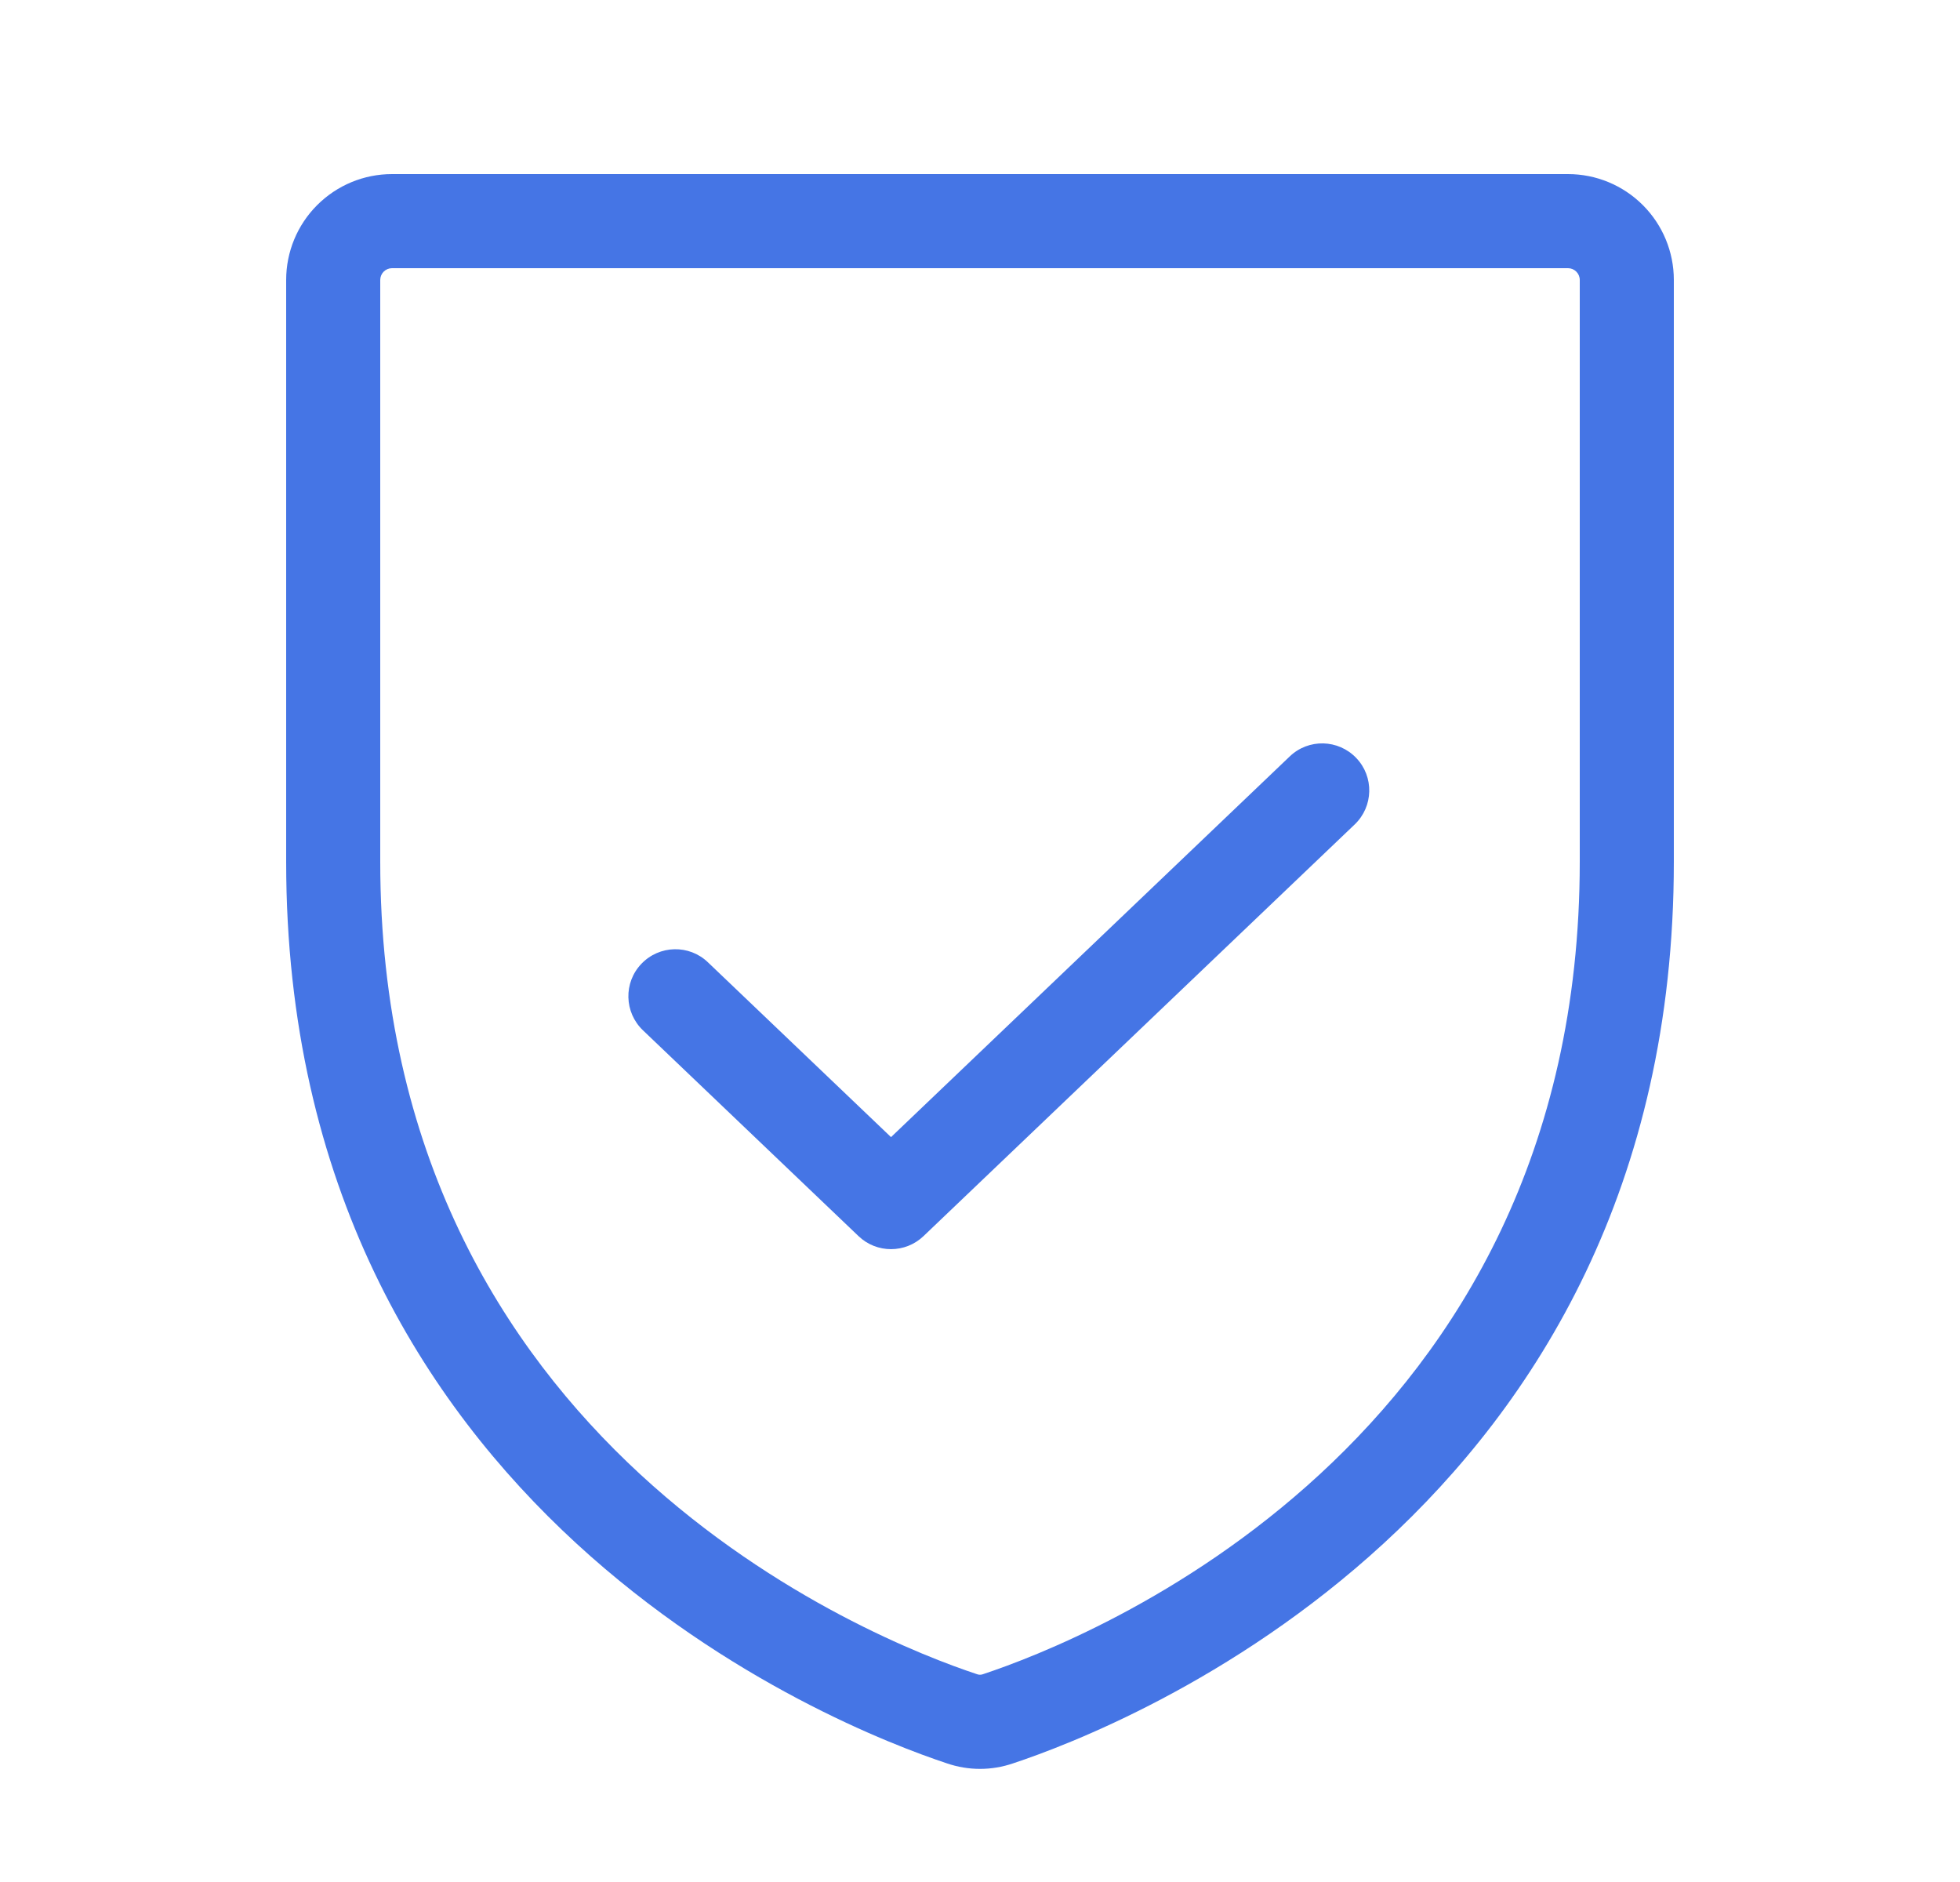 <svg width="25" height="24" viewBox="0 0 25 24" fill="none" xmlns="http://www.w3.org/2000/svg">
<path fill-rule="evenodd" clip-rule="evenodd" d="M5 3.42C4.96 3.42 4.922 3.436 4.894 3.464C4.866 3.492 4.85 3.53 4.85 3.57V10.99C4.85 18.438 11.156 20.917 12.459 21.349L12.465 21.351L12.465 21.351C12.488 21.359 12.512 21.359 12.535 21.351L12.541 21.349L12.541 21.349C13.844 20.917 20.15 18.438 20.15 10.99V3.57C20.15 3.53 20.134 3.492 20.106 3.464C20.078 3.436 20.04 3.42 20 3.42H5ZM4.045 2.616C4.299 2.362 4.642 2.22 5 2.22H20C20.358 2.22 20.701 2.362 20.955 2.616C21.208 2.869 21.35 3.212 21.35 3.57V10.99C21.35 19.29 14.295 22.032 12.922 22.487C12.648 22.581 12.352 22.581 12.078 22.487C10.705 22.032 3.65 19.29 3.65 10.99V3.57C3.65 3.212 3.792 2.869 4.045 2.616Z" fill="#4575E5"/>
<path fill-rule="evenodd" clip-rule="evenodd" d="M17.299 9.666C17.528 9.905 17.519 10.285 17.279 10.514L11.779 15.764C11.547 15.985 11.182 15.985 10.951 15.764L8.201 13.139C7.961 12.91 7.952 12.53 8.181 12.291C8.41 12.051 8.79 12.042 9.029 12.271L11.365 14.501L16.451 9.646C16.69 9.417 17.07 9.426 17.299 9.666Z" fill="#4575E5"/>
</svg>
